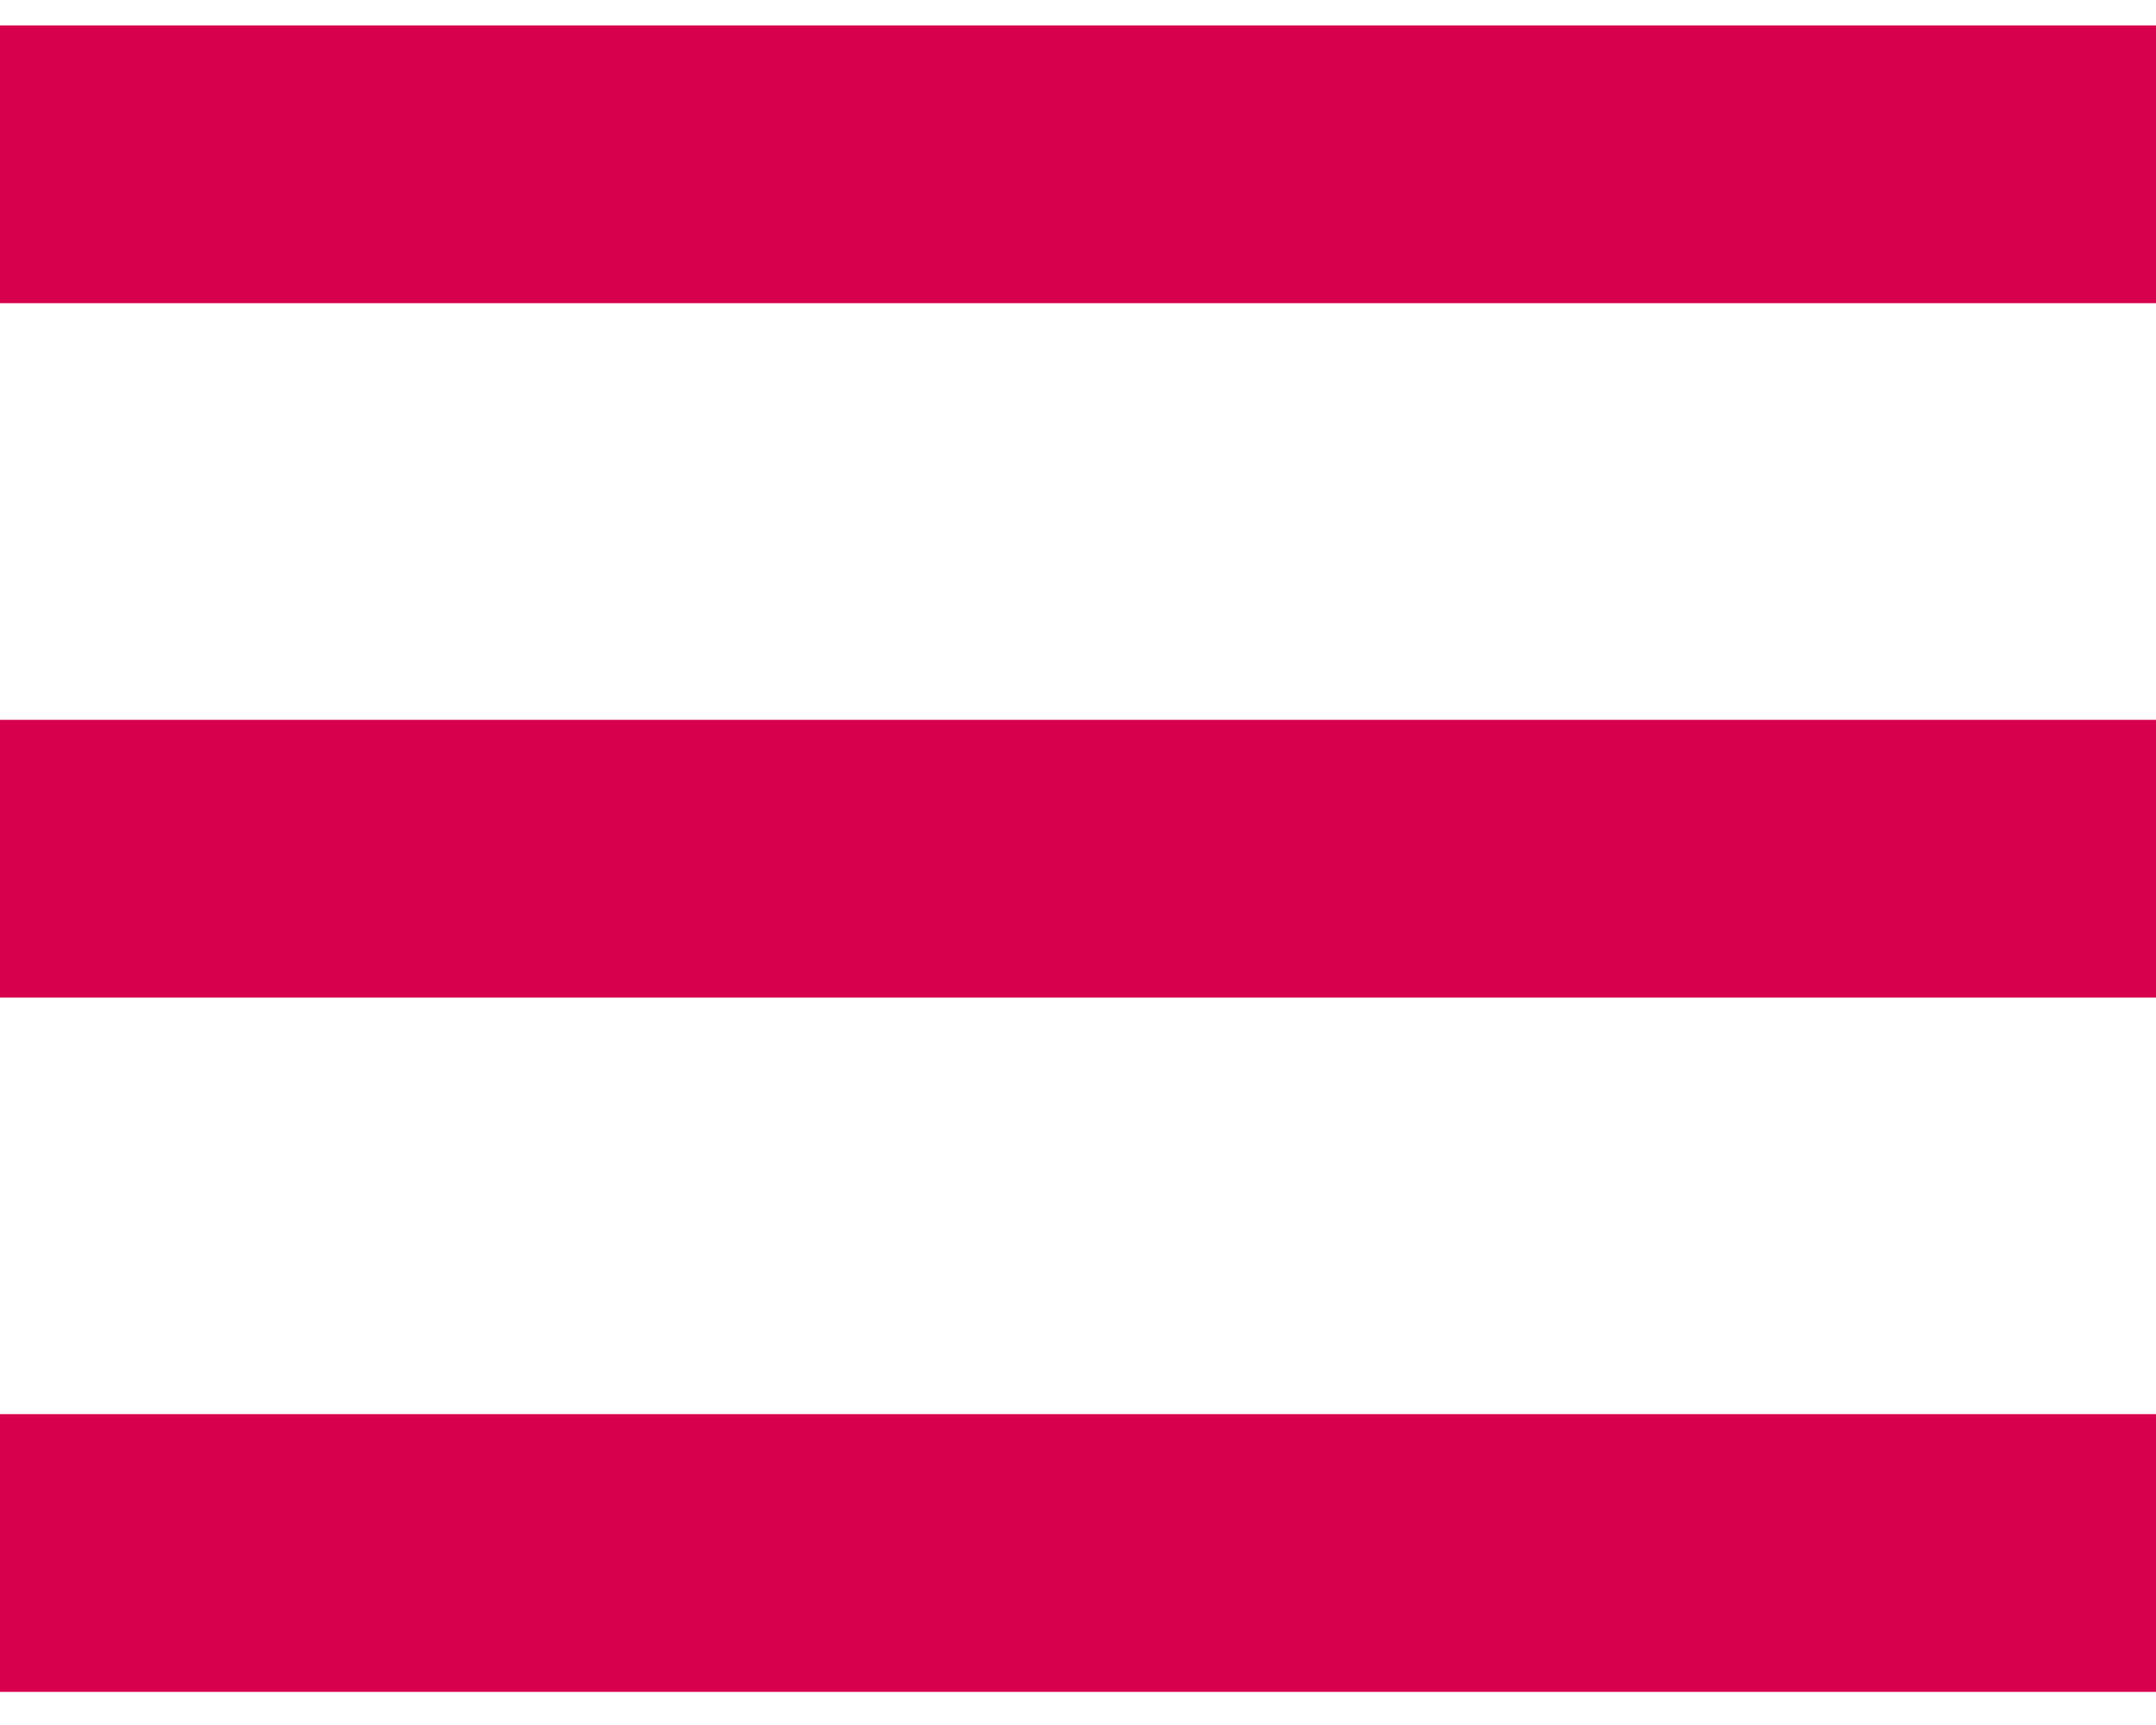 <svg width="30" height="24" viewBox="0 0 30 24" fill="none" xmlns="http://www.w3.org/2000/svg">
<rect y="0.354" width="30" height="3.864" fill="#D7004C"/>
<rect y="10.015" width="30" height="3.864" fill="#D7004C"/>
<rect y="19.675" width="30" height="3.864" fill="#D7004C"/>
</svg>
